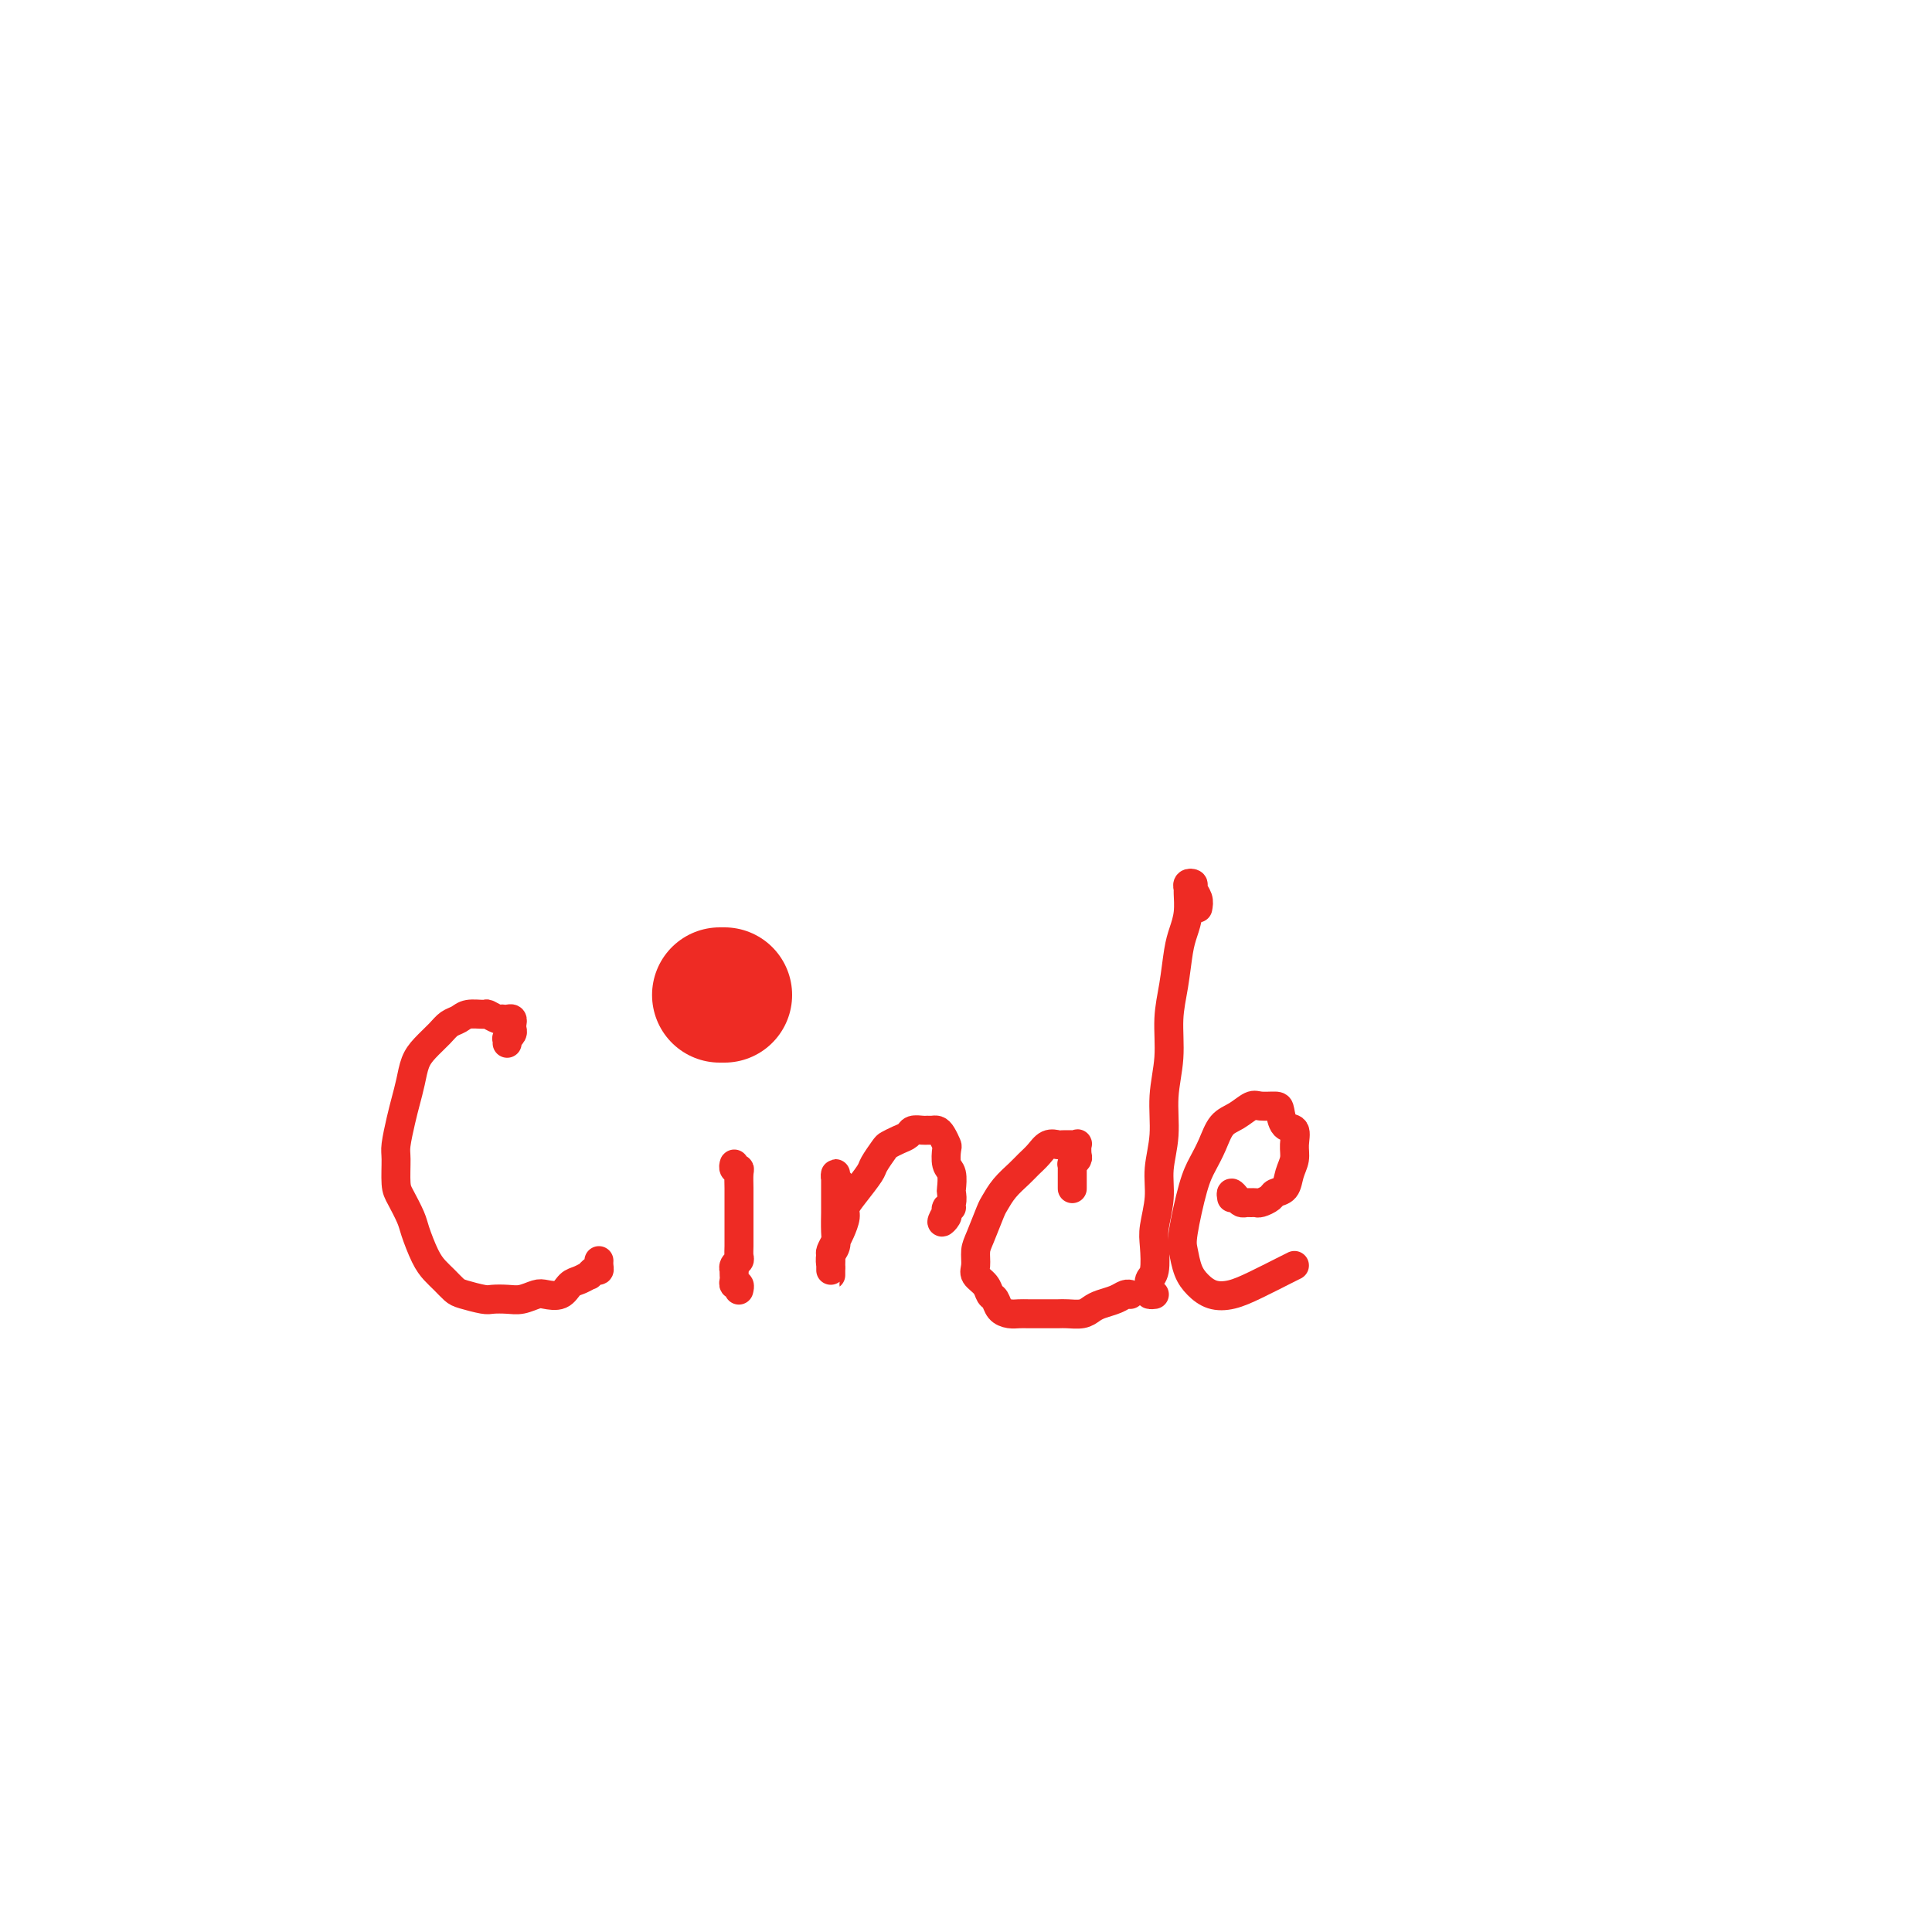 <svg viewBox='0 0 400 400' version='1.1' xmlns='http://www.w3.org/2000/svg' xmlns:xlink='http://www.w3.org/1999/xlink'><g fill='none' stroke='#EE2B24' stroke-width='28' stroke-linecap='round' stroke-linejoin='round'><path d='M149,206c0.417,0.000 0.833,0.000 1,0c0.167,0.000 0.083,0.000 0,0'/></g>
<g fill='none' stroke='#EE2B24' stroke-width='6' stroke-linecap='round' stroke-linejoin='round'><path d='M105,216c0.030,-0.446 0.060,-0.893 0,-1c-0.060,-0.107 -0.212,0.125 0,0c0.212,-0.125 0.786,-0.608 1,-1c0.214,-0.392 0.068,-0.693 0,-1c-0.068,-0.307 -0.056,-0.618 0,-1c0.056,-0.382 0.157,-0.833 0,-1c-0.157,-0.167 -0.571,-0.049 -1,0c-0.429,0.049 -0.873,0.027 -1,0c-0.127,-0.027 0.061,-0.061 0,0c-0.061,0.061 -0.372,0.216 -1,0c-0.628,-0.216 -1.572,-0.801 -2,-1c-0.428,-0.199 -0.340,-0.010 -1,0c-0.660,0.010 -2.067,-0.160 -3,0c-0.933,0.160 -1.391,0.650 -2,1c-0.609,0.350 -1.367,0.561 -2,1c-0.633,0.439 -1.139,1.107 -2,2c-0.861,0.893 -2.076,2.011 -3,3c-0.924,0.989 -1.558,1.847 -2,3c-0.442,1.153 -0.693,2.599 -1,4c-0.307,1.401 -0.671,2.756 -1,4c-0.329,1.244 -0.622,2.376 -1,4c-0.378,1.624 -0.840,3.741 -1,5c-0.160,1.259 -0.016,1.661 0,3c0.016,1.339 -0.095,3.615 0,5c0.095,1.385 0.396,1.880 1,3c0.604,1.120 1.513,2.866 2,4c0.487,1.134 0.554,1.656 1,3c0.446,1.344 1.272,3.512 2,5c0.728,1.488 1.357,2.297 2,3c0.643,0.703 1.298,1.299 2,2c0.702,0.701 1.451,1.508 2,2c0.549,0.492 0.898,0.669 2,1c1.102,0.331 2.957,0.817 4,1c1.043,0.183 1.276,0.063 2,0c0.724,-0.063 1.941,-0.067 3,0c1.059,0.067 1.960,0.207 3,0c1.040,-0.207 2.217,-0.762 3,-1c0.783,-0.238 1.170,-0.159 2,0c0.830,0.159 2.102,0.397 3,0c0.898,-0.397 1.420,-1.431 2,-2c0.580,-0.569 1.217,-0.674 2,-1c0.783,-0.326 1.712,-0.875 2,-1c0.288,-0.125 -0.067,0.173 0,0c0.067,-0.173 0.554,-0.817 1,-1c0.446,-0.183 0.852,0.095 1,0c0.148,-0.095 0.040,-0.564 0,-1c-0.040,-0.436 -0.011,-0.839 0,-1c0.011,-0.161 0.006,-0.081 0,0'/><path d='M152,242c0.030,-0.538 0.061,-1.077 0,-1c-0.061,0.077 -0.212,0.769 0,1c0.212,0.231 0.789,-0.001 1,0c0.211,0.001 0.057,0.234 0,1c-0.057,0.766 -0.015,2.064 0,3c0.015,0.936 0.004,1.510 0,2c-0.004,0.490 -0.001,0.894 0,2c0.001,1.106 0.001,2.912 0,4c-0.001,1.088 -0.004,1.457 0,2c0.004,0.543 0.015,1.260 0,2c-0.015,0.740 -0.057,1.504 0,2c0.057,0.496 0.211,0.724 0,1c-0.211,0.276 -0.788,0.598 -1,1c-0.212,0.402 -0.058,0.882 0,1c0.058,0.118 0.019,-0.127 0,0c-0.019,0.127 -0.019,0.626 0,1c0.019,0.374 0.058,0.622 0,1c-0.058,0.378 -0.212,0.886 0,1c0.212,0.114 0.789,-0.165 1,0c0.211,0.165 0.057,0.775 0,1c-0.057,0.225 -0.016,0.064 0,0c0.016,-0.064 0.008,-0.032 0,0'/><path d='M174,245c-0.423,-0.287 -0.845,-0.573 -1,-1c-0.155,-0.427 -0.041,-0.994 0,-1c0.041,-0.006 0.011,0.549 0,1c-0.011,0.451 -0.003,0.799 0,1c0.003,0.201 0.002,0.256 0,1c-0.002,0.744 -0.004,2.177 0,3c0.004,0.823 0.015,1.036 0,2c-0.015,0.964 -0.057,2.677 0,4c0.057,1.323 0.211,2.254 0,3c-0.211,0.746 -0.789,1.307 -1,2c-0.211,0.693 -0.057,1.518 0,2c0.057,0.482 0.015,0.619 0,1c-0.015,0.381 -0.005,1.004 0,1c0.005,-0.004 0.004,-0.634 0,-1c-0.004,-0.366 -0.013,-0.467 0,-1c0.013,-0.533 0.046,-1.498 0,-2c-0.046,-0.502 -0.171,-0.543 0,-1c0.171,-0.457 0.639,-1.331 1,-2c0.361,-0.669 0.615,-1.131 1,-2c0.385,-0.869 0.900,-2.143 1,-3c0.100,-0.857 -0.215,-1.298 0,-2c0.215,-0.702 0.960,-1.665 2,-3c1.040,-1.335 2.375,-3.040 3,-4c0.625,-0.960 0.539,-1.174 1,-2c0.461,-0.826 1.471,-2.264 2,-3c0.529,-0.736 0.579,-0.772 1,-1c0.421,-0.228 1.212,-0.650 2,-1c0.788,-0.350 1.573,-0.630 2,-1c0.427,-0.370 0.496,-0.832 1,-1c0.504,-0.168 1.444,-0.043 2,0c0.556,0.043 0.727,0.005 1,0c0.273,-0.005 0.648,0.024 1,0c0.352,-0.024 0.682,-0.102 1,0c0.318,0.102 0.625,0.382 1,1c0.375,0.618 0.819,1.574 1,2c0.181,0.426 0.101,0.323 0,1c-0.101,0.677 -0.222,2.136 0,3c0.222,0.864 0.788,1.135 1,2c0.212,0.865 0.071,2.326 0,3c-0.071,0.674 -0.070,0.561 0,1c0.070,0.439 0.210,1.430 0,2c-0.210,0.570 -0.772,0.721 -1,1c-0.228,0.279 -0.124,0.688 0,1c0.124,0.312 0.268,0.528 0,1c-0.268,0.472 -0.948,1.199 -1,1c-0.052,-0.199 0.524,-1.323 1,-2c0.476,-0.677 0.850,-0.908 1,-1c0.150,-0.092 0.075,-0.046 0,0'/><path d='M222,246c-0.000,0.089 -0.000,0.179 0,0c0.000,-0.179 0.000,-0.626 0,-1c-0.000,-0.374 -0.001,-0.674 0,-1c0.001,-0.326 0.004,-0.679 0,-1c-0.004,-0.321 -0.015,-0.610 0,-1c0.015,-0.390 0.056,-0.883 0,-1c-0.056,-0.117 -0.210,0.140 0,0c0.210,-0.140 0.785,-0.679 1,-1c0.215,-0.321 0.069,-0.426 0,-1c-0.069,-0.574 -0.060,-1.618 0,-2c0.060,-0.382 0.172,-0.102 0,0c-0.172,0.102 -0.626,0.026 -1,0c-0.374,-0.026 -0.666,-0.001 -1,0c-0.334,0.001 -0.708,-0.022 -1,0c-0.292,0.022 -0.500,0.088 -1,0c-0.500,-0.088 -1.292,-0.330 -2,0c-0.708,0.330 -1.331,1.234 -2,2c-0.669,0.766 -1.383,1.396 -2,2c-0.617,0.604 -1.139,1.184 -2,2c-0.861,0.816 -2.063,1.870 -3,3c-0.937,1.130 -1.610,2.337 -2,3c-0.390,0.663 -0.499,0.782 -1,2c-0.501,1.218 -1.395,3.533 -2,5c-0.605,1.467 -0.919,2.085 -1,3c-0.081,0.915 0.073,2.128 0,3c-0.073,0.872 -0.371,1.403 0,2c0.371,0.597 1.412,1.260 2,2c0.588,0.740 0.724,1.557 1,2c0.276,0.443 0.692,0.511 1,1c0.308,0.489 0.508,1.399 1,2c0.492,0.601 1.277,0.893 2,1c0.723,0.107 1.386,0.028 2,0c0.614,-0.028 1.179,-0.007 2,0c0.821,0.007 1.897,-0.001 3,0c1.103,0.001 2.234,0.011 3,0c0.766,-0.011 1.167,-0.044 2,0c0.833,0.044 2.096,0.166 3,0c0.904,-0.166 1.447,-0.619 2,-1c0.553,-0.381 1.115,-0.691 2,-1c0.885,-0.309 2.093,-0.619 3,-1c0.907,-0.381 1.513,-0.833 2,-1c0.487,-0.167 0.853,-0.048 1,0c0.147,0.048 0.073,0.024 0,0'/><path d='M248,188c0.121,-0.647 0.243,-1.294 0,-2c-0.243,-0.706 -0.850,-1.471 -1,-2c-0.150,-0.529 0.157,-0.824 0,-1c-0.157,-0.176 -0.777,-0.235 -1,0c-0.223,0.235 -0.049,0.762 0,1c0.049,0.238 -0.028,0.186 0,1c0.028,0.814 0.161,2.493 0,4c-0.161,1.507 -0.616,2.840 -1,4c-0.384,1.160 -0.695,2.145 -1,4c-0.305,1.855 -0.602,4.581 -1,7c-0.398,2.419 -0.895,4.533 -1,7c-0.105,2.467 0.183,5.287 0,8c-0.183,2.713 -0.837,5.317 -1,8c-0.163,2.683 0.166,5.443 0,8c-0.166,2.557 -0.828,4.909 -1,7c-0.172,2.091 0.146,3.921 0,6c-0.146,2.079 -0.757,4.406 -1,6c-0.243,1.594 -0.119,2.455 0,4c0.119,1.545 0.232,3.773 0,5c-0.232,1.227 -0.808,1.453 -1,2c-0.192,0.547 0.000,1.415 0,2c-0.000,0.585 -0.192,0.888 0,1c0.192,0.112 0.769,0.032 1,0c0.231,-0.032 0.115,-0.016 0,0'/><path d='M255,248c-0.089,-0.506 -0.179,-1.011 0,-1c0.179,0.011 0.626,0.539 1,1c0.374,0.461 0.677,0.856 1,1c0.323,0.144 0.668,0.036 1,0c0.332,-0.036 0.651,0.001 1,0c0.349,-0.001 0.727,-0.040 1,0c0.273,0.040 0.440,0.160 1,0c0.560,-0.160 1.513,-0.598 2,-1c0.487,-0.402 0.508,-0.767 1,-1c0.492,-0.233 1.454,-0.332 2,-1c0.546,-0.668 0.676,-1.903 1,-3c0.324,-1.097 0.844,-2.055 1,-3c0.156,-0.945 -0.050,-1.875 0,-3c0.050,-1.125 0.357,-2.445 0,-3c-0.357,-0.555 -1.379,-0.347 -2,-1c-0.621,-0.653 -0.840,-2.169 -1,-3c-0.160,-0.831 -0.259,-0.979 -1,-1c-0.741,-0.021 -2.124,0.083 -3,0c-0.876,-0.083 -1.246,-0.354 -2,0c-0.754,0.354 -1.892,1.331 -3,2c-1.108,0.669 -2.185,1.029 -3,2c-0.815,0.971 -1.368,2.551 -2,4c-0.632,1.449 -1.344,2.765 -2,4c-0.656,1.235 -1.256,2.389 -2,5c-0.744,2.611 -1.631,6.679 -2,9c-0.369,2.321 -0.221,2.896 0,4c0.221,1.104 0.514,2.736 1,4c0.486,1.264 1.166,2.160 2,3c0.834,0.840 1.821,1.622 3,2c1.179,0.378 2.551,0.350 4,0c1.449,-0.350 2.976,-1.022 5,-2c2.024,-0.978 4.545,-2.263 6,-3c1.455,-0.737 1.844,-0.925 2,-1c0.156,-0.075 0.078,-0.038 0,0'/></g>
</svg>